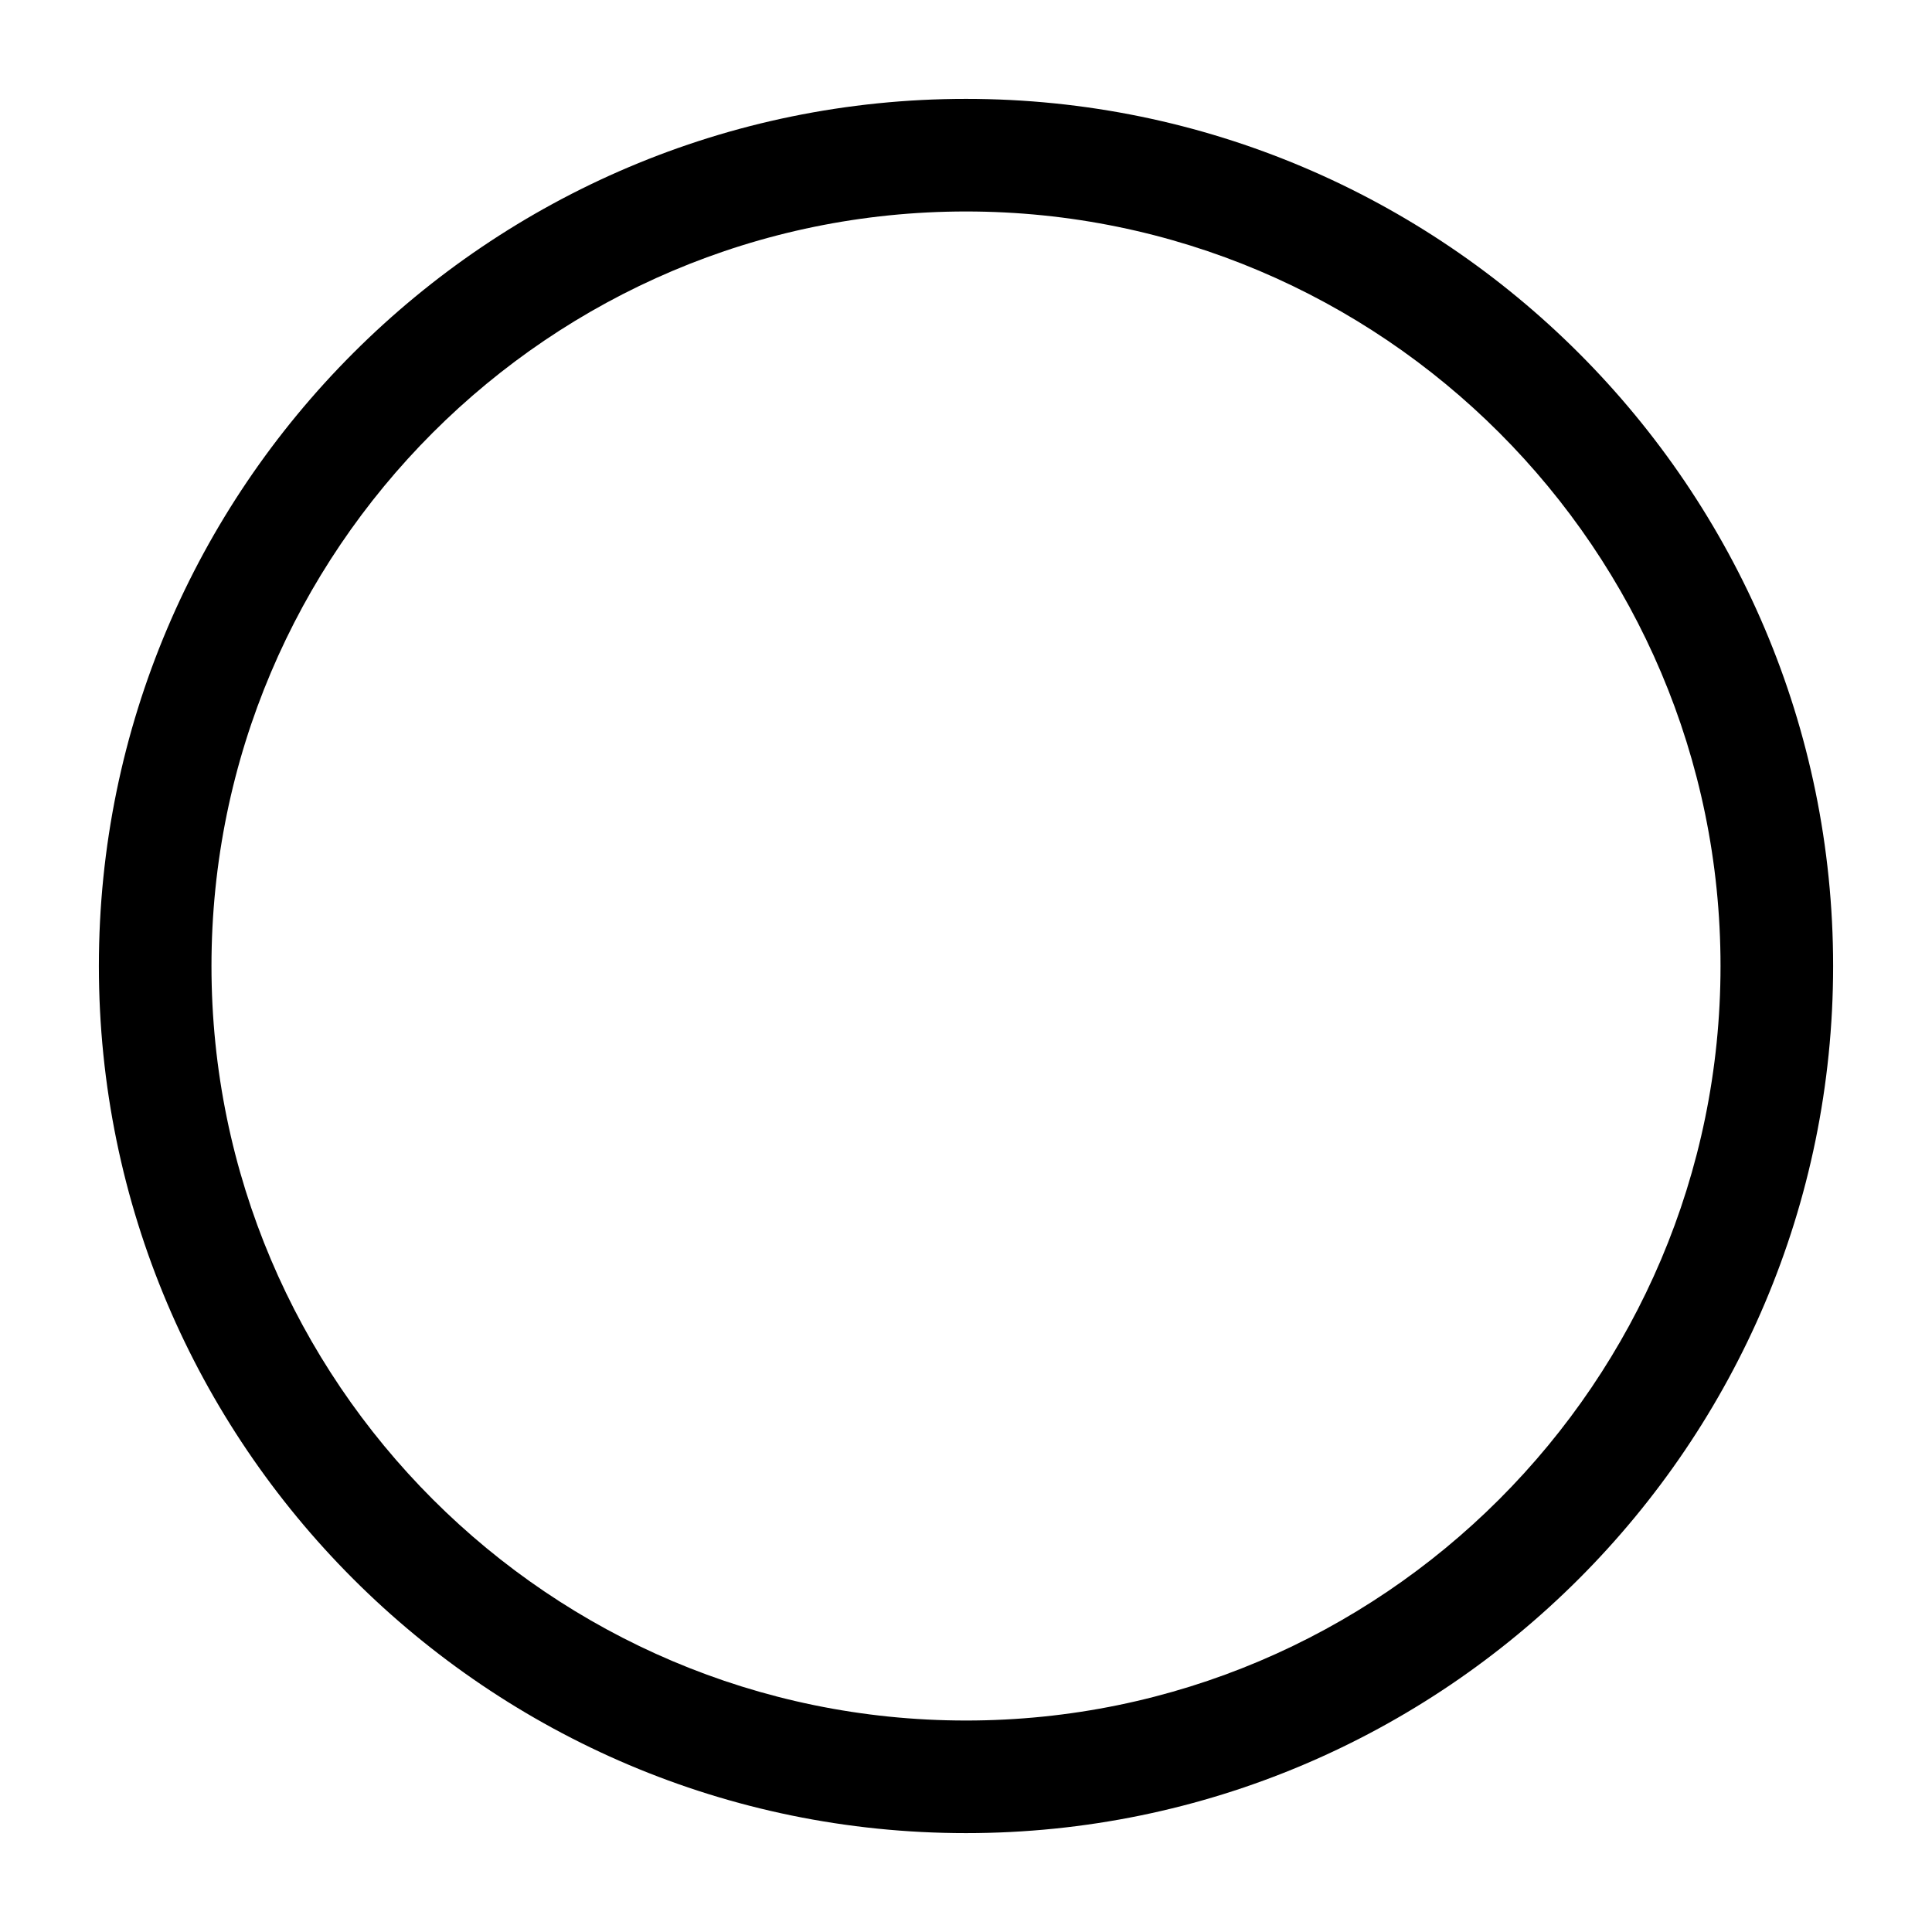 <svg id="Layer_1" data-name="Layer 1" xmlns="http://www.w3.org/2000/svg" viewBox="0 0 500 500">
<title>cas0</title>
<path d="M250,25.59C126.26,25.59,25.59,126.26,25.59,250S126.26,474.41,250,474.41,474.41,373.74,474.41,250,373.74,25.59,250,25.59Zm0,419.68c-107.67,0-195.27-87.6-195.27-195.27S142.33,54.73,250,54.73,445.27,142.33,445.27,250,357.67,445.27,250,445.27Z"/>
</svg>
